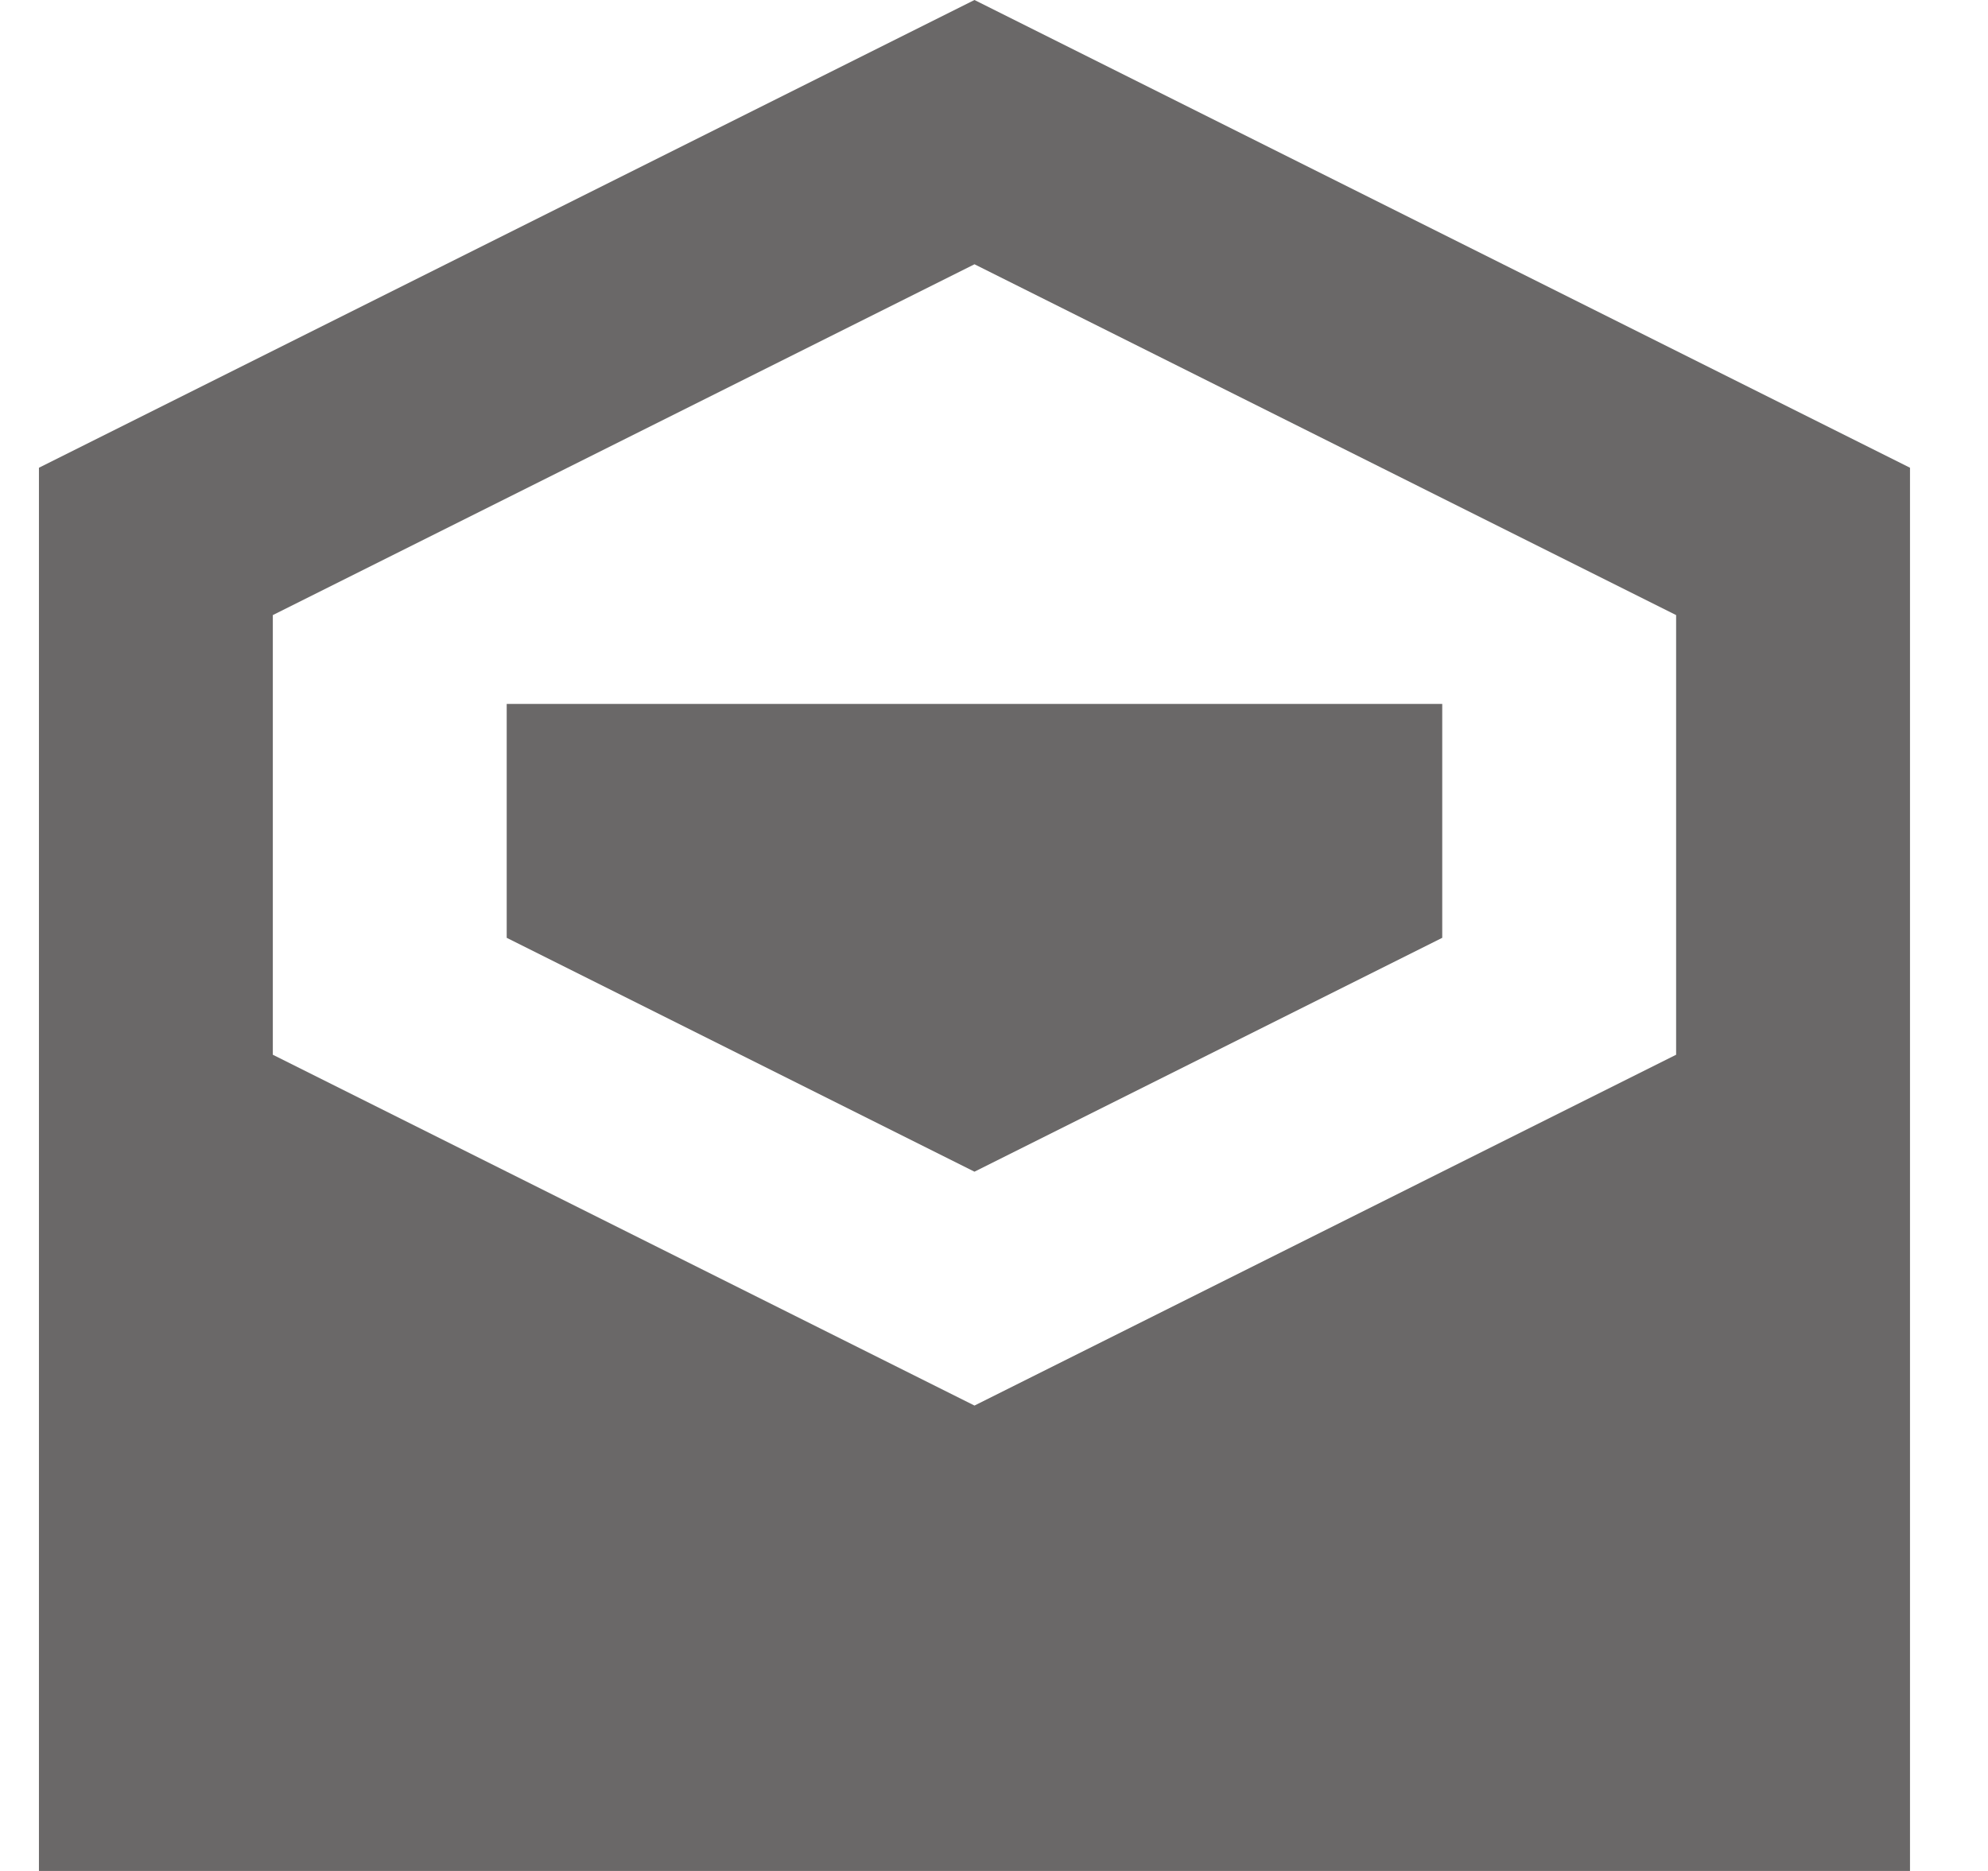 <svg width="17" height="16" viewBox="0 0 17 16" fill="none" xmlns="http://www.w3.org/2000/svg">
<g clip-path="url(#clip0_194_866)">
<path d="M8.333 0L0.333 4V16H16.333V4L8.333 0ZM8.333 2.26L14.333 5.26V9.02L8.333 12.02L2.333 9.02V5.26L8.333 2.26ZM4.333 6.02V8.02L8.333 10.02L12.333 8.02V6.02H4.333Z" fill="#6A6868"/>
</g>
<defs>
<clipPath id="clip0_194_866">
<rect width="16" height="16" fill="white" transform="translate(0.333)"/>
</clipPath>
</defs>
</svg>
